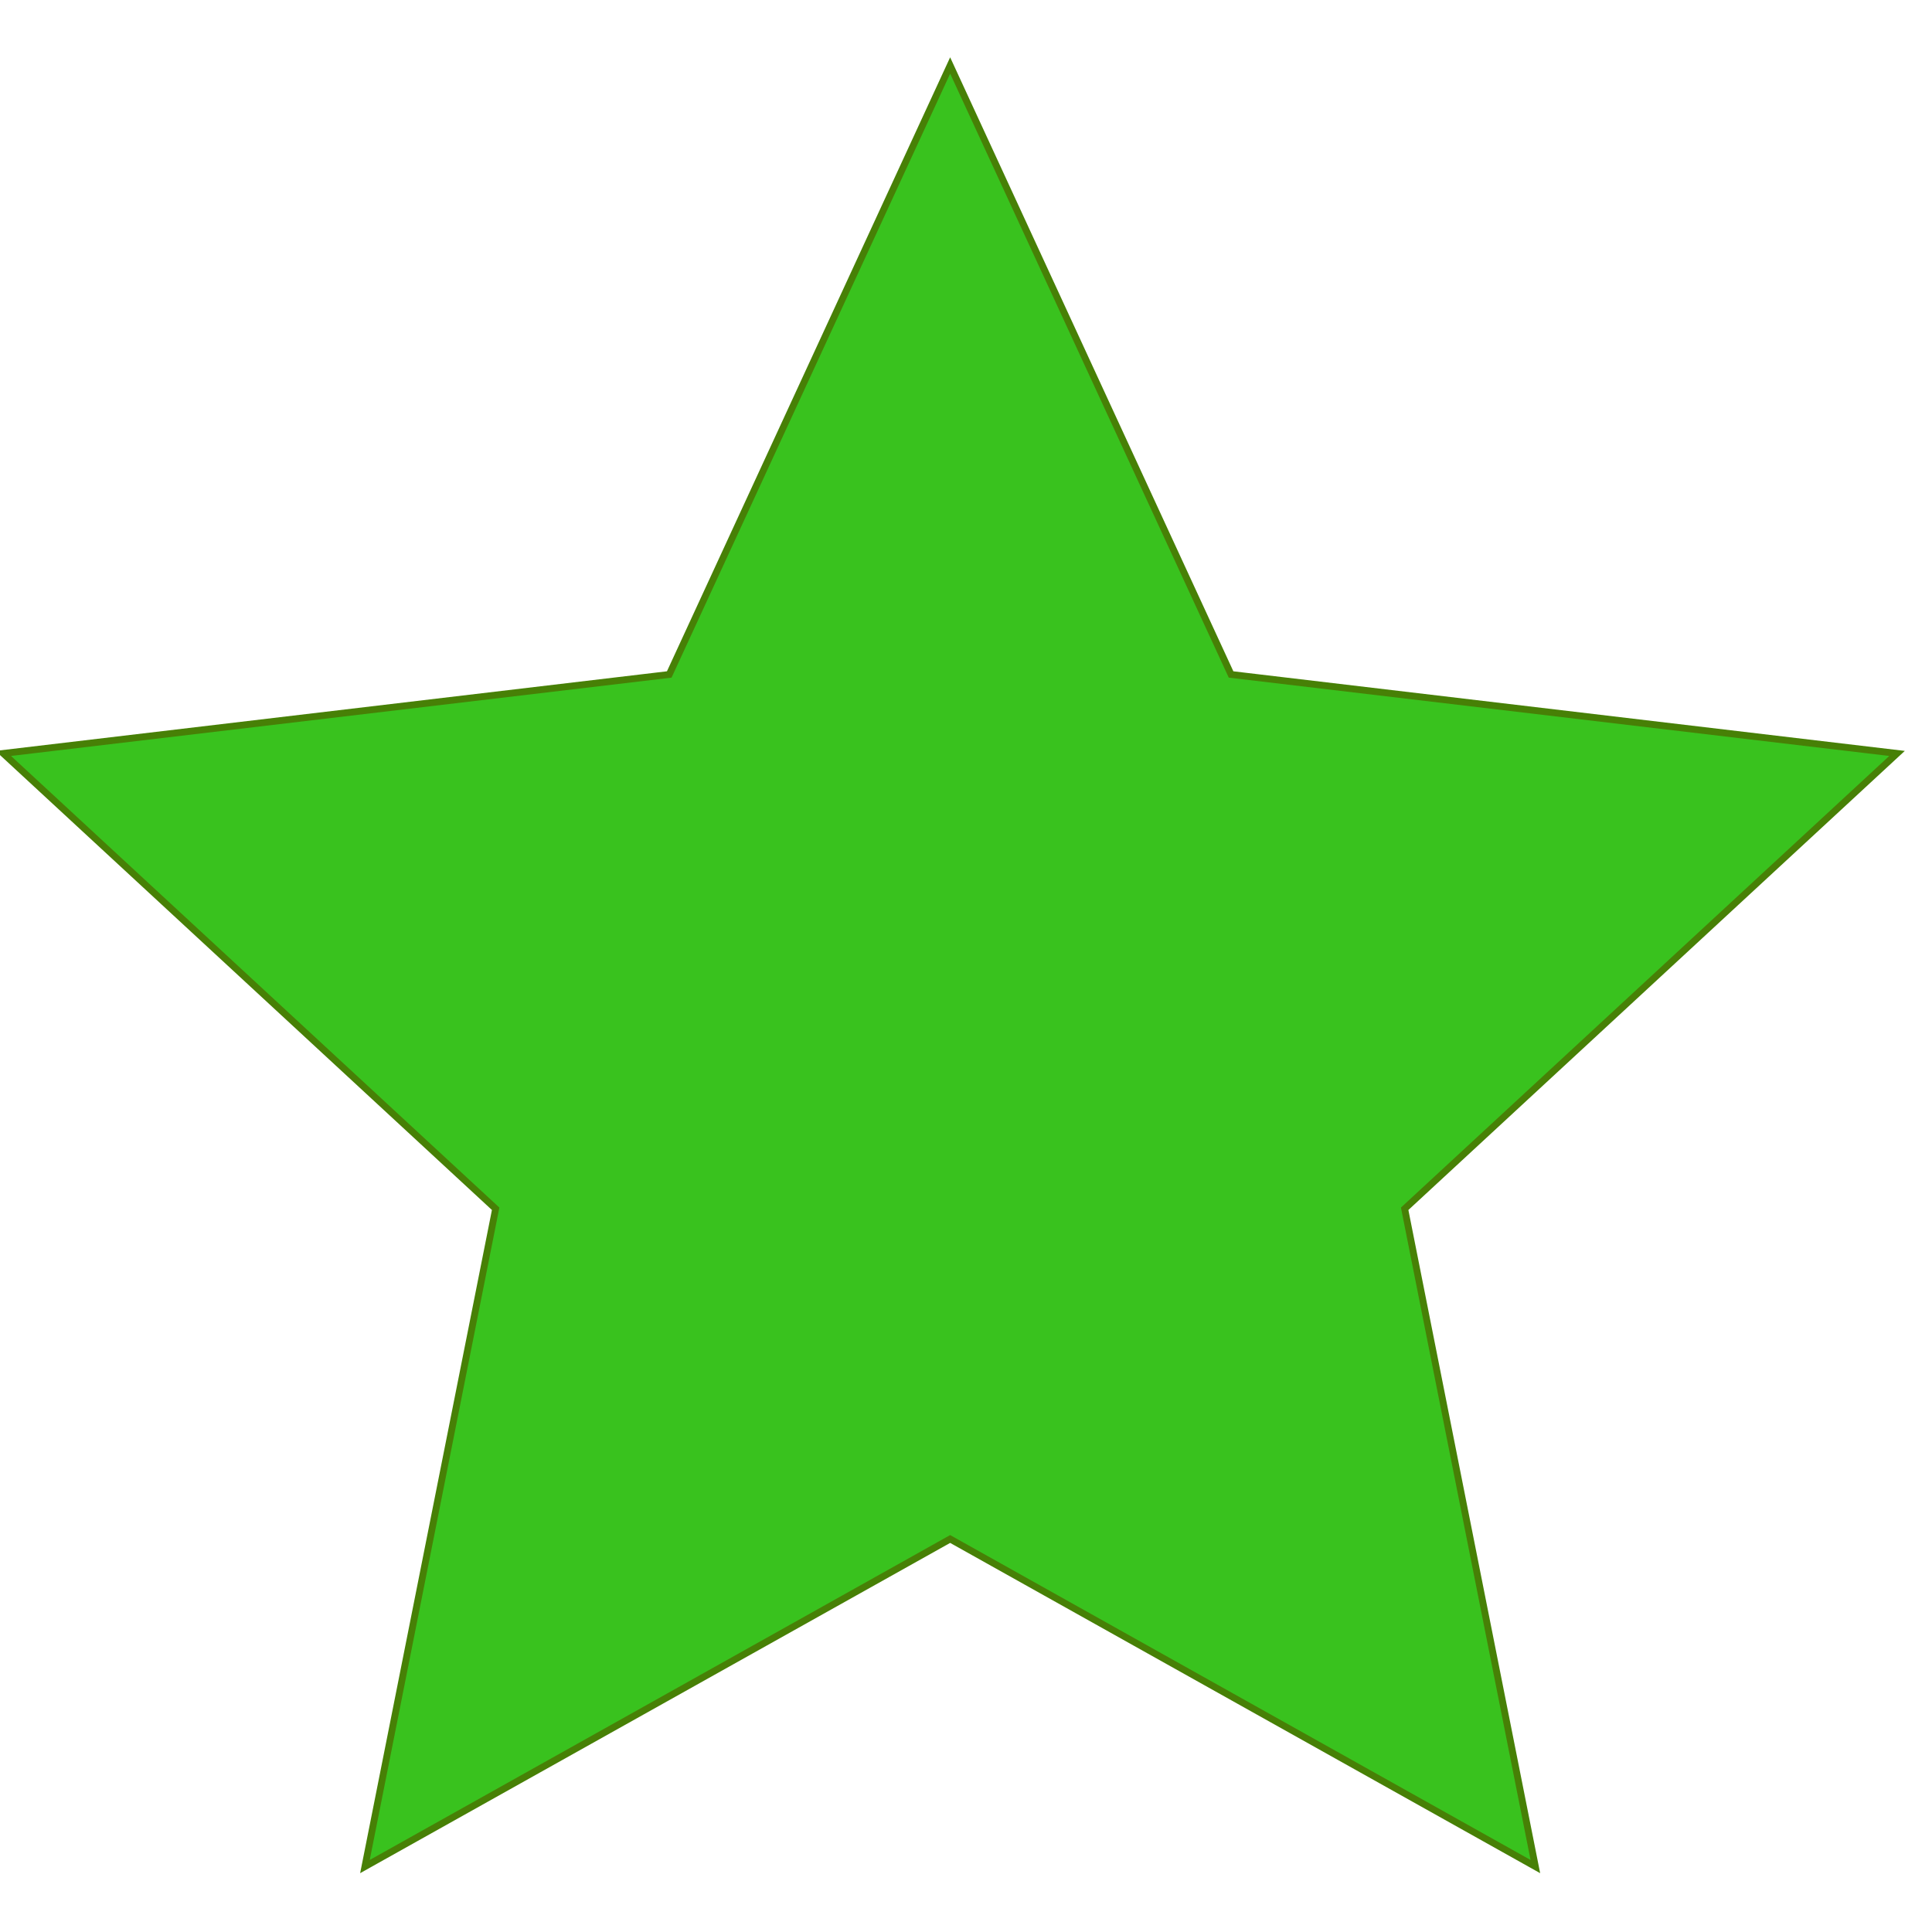 <?xml version="1.0" encoding="UTF-8" standalone="no" ?>
<!DOCTYPE svg PUBLIC "-//W3C//DTD SVG 1.1//EN" "http://www.w3.org/Graphics/SVG/1.1/DTD/svg11.dtd">
<svg xmlns="http://www.w3.org/2000/svg" xmlns:xlink="http://www.w3.org/1999/xlink" version="1.1" width="500" height="500" viewBox="0 0 500 500" xml:space="preserve">
<desc>Created with Fabric.js 4.6.0</desc>
<defs>
</defs>
<g transform="matrix(1.77 0 0 1.77 245.9 250)" id="J7fPHPABiKB-CHLm804Sx"  >
<path style="stroke: rgb(71,128,6); stroke-width: 1; stroke-dasharray: none; stroke-linecap: butt; stroke-dashoffset: 0; stroke-linejoin: miter; stroke-miterlimit: 4; fill: rgb(57,194,30); fill-rule: nonzero; opacity: 1;" vector-effect="non-scaling-stroke"  transform=" translate(-138.45, -131.67)" d="M 138.449 0 L 179.522 89.044 L 276.899 100.589 L 204.905 167.167 L 224.015 263.346 L 138.449 215.45 L 52.883 263.346 L 71.994 167.167 L -4.263256414560601e-14 100.589 L 97.377 89.044 z" stroke-linecap="round" />
</g>
</svg>